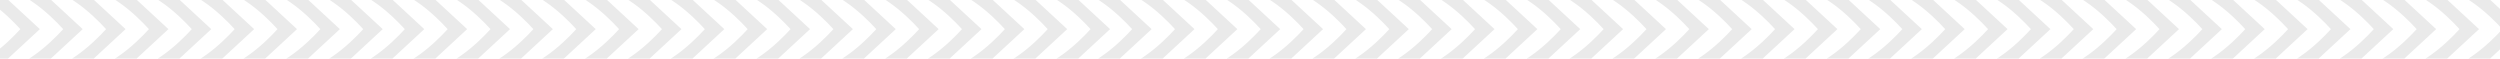 <svg xmlns="http://www.w3.org/2000/svg" xmlns:xlink="http://www.w3.org/1999/xlink" width="1920" height="45" viewBox="0 0 1920 45"><defs><clipPath id="clip-path"><rect id="Rectangle_363" data-name="Rectangle 363" width="1920" height="45" transform="translate(0 542)" fill="#fff"></rect></clipPath></defs><g id="Mask_Group_17" data-name="Mask Group 17" transform="translate(0 -542)" clip-path="url(#clip-path)"><g id="Group_589" data-name="Group 589" transform="translate(0 -0.348)"><path id="Path_20167" data-name="Path 20167" d="M63.019,42.591l-2.247-3.365C53.8,28.789,44.7,19.815,39.379,14.966c-5.336,4.862-14.452,13.854-21.4,24.259l-2.247,3.366H0L39.376,0,78.752,42.591Z" transform="translate(96.425 525.348) rotate(90)" fill="#eaeaea"></path><path id="Path_20191" data-name="Path 20191" d="M63.019,42.591l-2.247-3.365C53.8,28.789,44.7,19.815,39.379,14.966c-5.336,4.862-14.452,13.854-21.4,24.259l-2.247,3.366H0L39.376,0,78.752,42.591Z" transform="translate(589.188 525.348) rotate(90)" fill="#eaeaea"></path><path id="Path_20206" data-name="Path 20206" d="M63.019,42.591l-2.247-3.365C53.8,28.789,44.7,19.815,39.379,14.966c-5.336,4.862-14.452,13.854-21.4,24.259l-2.247,3.366H0L39.376,0,78.752,42.591Z" transform="translate(1081.95 525.348) rotate(90)" fill="#eaeaea"></path><path id="Path_20212" data-name="Path 20212" d="M63.019,42.591l-2.247-3.365C53.8,28.789,44.7,19.815,39.379,14.966c-5.336,4.862-14.452,13.854-21.4,24.259l-2.247,3.366H0L39.376,0,78.752,42.591Z" transform="translate(1541.795 525.348) rotate(90)" fill="#eaeaea"></path><path id="Path_20174" data-name="Path 20174" d="M63.019,42.591l-2.247-3.365C53.8,28.789,44.7,19.815,39.379,14.966c-5.336,4.862-14.452,13.854-21.4,24.259l-2.247,3.366H0L39.376,0,78.752,42.591Z" transform="translate(261.012 525.348) rotate(90)" fill="#eaeaea"></path><path id="Path_20182" data-name="Path 20182" d="M63.019,42.591l-2.247-3.365C53.8,28.789,44.7,19.815,39.379,14.966c-5.336,4.862-14.452,13.854-21.4,24.259l-2.247,3.366H0L39.376,0,78.752,42.591Z" transform="translate(753.774 525.348) rotate(90)" fill="#eaeaea"></path><path id="Path_20197" data-name="Path 20197" d="M63.019,42.591l-2.247-3.365C53.8,28.789,44.7,19.815,39.379,14.966c-5.336,4.862-14.452,13.854-21.4,24.259l-2.247,3.366H0L39.376,0,78.752,42.591Z" transform="translate(1246.537 525.348) rotate(90)" fill="#eaeaea"></path><path id="Path_20213" data-name="Path 20213" d="M63.019,42.591l-2.247-3.365C53.8,28.789,44.7,19.815,39.379,14.966c-5.336,4.862-14.452,13.854-21.4,24.259l-2.247,3.366H0L39.376,0,78.752,42.591Z" transform="translate(1706.382 525.348) rotate(90)" fill="#eaeaea"></path><path id="Path_20179" data-name="Path 20179" d="M63.019,42.591l-2.247-3.365C53.8,28.789,44.7,19.815,39.379,14.966c-5.336,4.862-14.452,13.854-21.4,24.259l-2.247,3.366H0L39.376,0,78.752,42.591Z" transform="translate(424.601 525.348) rotate(90)" fill="#eaeaea"></path><path id="Path_20183" data-name="Path 20183" d="M63.019,42.591l-2.247-3.365C53.8,28.789,44.7,19.815,39.379,14.966c-5.336,4.862-14.452,13.854-21.4,24.259l-2.247,3.366H0L39.376,0,78.752,42.591Z" transform="translate(917.363 525.348) rotate(90)" fill="#eaeaea"></path><path id="Path_20198" data-name="Path 20198" d="M63.019,42.591l-2.247-3.365C53.8,28.789,44.7,19.815,39.379,14.966c-5.336,4.862-14.452,13.854-21.4,24.259l-2.247,3.366H0L39.376,0,78.752,42.591Z" transform="translate(1411.123 525.348) rotate(90)" fill="#eaeaea"></path><path id="Path_20214" data-name="Path 20214" d="M63.019,42.591l-2.247-3.365C53.8,28.789,44.7,19.815,39.379,14.966c-5.336,4.862-14.452,13.854-21.4,24.259l-2.247,3.366H0L39.376,0,78.752,42.591Z" transform="translate(1870.968 525.348) rotate(90)" fill="#eaeaea"></path><path id="Path_20168" data-name="Path 20168" d="M63.019,42.591l-2.247-3.365C53.8,28.789,44.7,19.815,39.379,14.966c-5.336,4.862-14.452,13.854-21.4,24.259l-2.247,3.366H0L39.376,0,78.752,42.591Z" transform="translate(63.508 525.348) rotate(90)" fill="#eaeaea"></path><path id="Path_20195" data-name="Path 20195" d="M63.019,42.591l-2.247-3.365C53.8,28.789,44.7,19.815,39.379,14.966c-5.336,4.862-14.452,13.854-21.4,24.259l-2.247,3.366H0L39.376,0,78.752,42.591Z" transform="translate(556.27 525.348) rotate(90)" fill="#eaeaea"></path><path id="Path_20210" data-name="Path 20210" d="M63.019,42.591l-2.247-3.365C53.8,28.789,44.7,19.815,39.379,14.966c-5.336,4.862-14.452,13.854-21.4,24.259l-2.247,3.366H0L39.376,0,78.752,42.591Z" transform="translate(1049.033 525.348) rotate(90)" fill="#eaeaea"></path><path id="Path_20215" data-name="Path 20215" d="M63.019,42.591l-2.247-3.365C53.8,28.789,44.7,19.815,39.379,14.966c-5.336,4.862-14.452,13.854-21.4,24.259l-2.247,3.366H0L39.376,0,78.752,42.591Z" transform="translate(1508.878 525.348) rotate(90)" fill="#eaeaea"></path><path id="Path_20175" data-name="Path 20175" d="M63.019,42.591l-2.247-3.365C53.8,28.789,44.7,19.815,39.379,14.966c-5.336,4.862-14.452,13.854-21.4,24.259l-2.247,3.366H0L39.376,0,78.752,42.591Z" transform="translate(228.095 525.348) rotate(90)" fill="#eaeaea"></path><path id="Path_20184" data-name="Path 20184" d="M63.019,42.591l-2.247-3.365C53.8,28.789,44.7,19.815,39.379,14.966c-5.336,4.862-14.452,13.854-21.4,24.259l-2.247,3.366H0L39.376,0,78.752,42.591Z" transform="translate(720.857 525.348) rotate(90)" fill="#eaeaea"></path><path id="Path_20199" data-name="Path 20199" d="M63.019,42.591l-2.247-3.365C53.8,28.789,44.7,19.815,39.379,14.966c-5.336,4.862-14.452,13.854-21.4,24.259l-2.247,3.366H0L39.376,0,78.752,42.591Z" transform="translate(1213.62 525.348) rotate(90)" fill="#eaeaea"></path><path id="Path_20216" data-name="Path 20216" d="M63.019,42.591l-2.247-3.365C53.8,28.789,44.7,19.815,39.379,14.966c-5.336,4.862-14.452,13.854-21.4,24.259l-2.247,3.366H0L39.376,0,78.752,42.591Z" transform="translate(1673.465 525.348) rotate(90)" fill="#eaeaea"></path><path id="Path_20180" data-name="Path 20180" d="M63.019,42.591l-2.247-3.365C53.8,28.789,44.7,19.815,39.379,14.966c-5.336,4.862-14.452,13.854-21.4,24.259l-2.247,3.366H0L39.376,0,78.752,42.591Z" transform="translate(391.684 525.348) rotate(90)" fill="#eaeaea"></path><path id="Path_20185" data-name="Path 20185" d="M63.019,42.591l-2.247-3.365C53.8,28.789,44.7,19.815,39.379,14.966c-5.336,4.862-14.452,13.854-21.4,24.259l-2.247,3.366H0L39.376,0,78.752,42.591Z" transform="translate(884.446 525.348) rotate(90)" fill="#eaeaea"></path><path id="Path_20200" data-name="Path 20200" d="M63.019,42.591l-2.247-3.365C53.8,28.789,44.7,19.815,39.379,14.966c-5.336,4.862-14.452,13.854-21.4,24.259l-2.247,3.366H0L39.376,0,78.752,42.591Z" transform="translate(1378.206 525.348) rotate(90)" fill="#eaeaea"></path><path id="Path_20217" data-name="Path 20217" d="M63.019,42.591l-2.247-3.365C53.8,28.789,44.7,19.815,39.379,14.966c-5.336,4.862-14.452,13.854-21.4,24.259l-2.247,3.366H0L39.376,0,78.752,42.591Z" transform="translate(1838.051 525.348) rotate(90)" fill="#eaeaea"></path><path id="Path_20169" data-name="Path 20169" d="M63.019,42.591l-2.247-3.366C53.8,28.789,44.7,19.815,39.379,14.966c-5.336,4.862-14.451,13.854-21.4,24.259l-2.247,3.366H0L39.376,0,78.752,42.591Z" transform="translate(30.591 525.348) rotate(90)" fill="#eaeaea"></path><path id="Path_20196" data-name="Path 20196" d="M63.019,42.591l-2.247-3.366C53.8,28.789,44.7,19.815,39.379,14.966c-5.336,4.862-14.451,13.854-21.4,24.259l-2.247,3.366H0L39.376,0,78.752,42.591Z" transform="translate(523.353 525.348) rotate(90)" fill="#eaeaea"></path><path id="Path_20211" data-name="Path 20211" d="M63.019,42.591l-2.247-3.366C53.8,28.789,44.7,19.815,39.379,14.966c-5.336,4.862-14.451,13.854-21.4,24.259l-2.247,3.366H0L39.376,0,78.752,42.591Z" transform="translate(1016.116 525.348) rotate(90)" fill="#eaeaea"></path><path id="Path_20176" data-name="Path 20176" d="M63.019,42.591l-2.247-3.366C53.8,28.789,44.7,19.815,39.379,14.966c-5.336,4.862-14.451,13.854-21.4,24.259l-2.247,3.366H0L39.376,0,78.752,42.591Z" transform="translate(195.177 525.348) rotate(90)" fill="#eaeaea"></path><path id="Path_20192" data-name="Path 20192" d="M63.019,42.591l-2.247-3.366C53.8,28.789,44.7,19.815,39.379,14.966c-5.336,4.862-14.451,13.854-21.4,24.259l-2.247,3.366H0L39.376,0,78.752,42.591Z" transform="translate(687.94 525.348) rotate(90)" fill="#eaeaea"></path><path id="Path_20207" data-name="Path 20207" d="M63.019,42.591l-2.247-3.366C53.8,28.789,44.7,19.815,39.379,14.966c-5.336,4.862-14.451,13.854-21.4,24.259l-2.247,3.366H0L39.376,0,78.752,42.591Z" transform="translate(1180.702 525.348) rotate(90)" fill="#eaeaea"></path><path id="Path_20218" data-name="Path 20218" d="M63.019,42.591l-2.247-3.366C53.8,28.789,44.7,19.815,39.379,14.966c-5.336,4.862-14.451,13.854-21.4,24.259l-2.247,3.366H0L39.376,0,78.752,42.591Z" transform="translate(1640.547 525.348) rotate(90)" fill="#eaeaea"></path><path id="Path_20181" data-name="Path 20181" d="M63.019,42.591l-2.247-3.366C53.8,28.789,44.7,19.815,39.379,14.966c-5.336,4.862-14.451,13.854-21.4,24.259l-2.247,3.366H0L39.376,0,78.752,42.591Z" transform="translate(358.767 525.348) rotate(90)" fill="#eaeaea"></path><path id="Path_20186" data-name="Path 20186" d="M63.019,42.591l-2.247-3.366C53.8,28.789,44.7,19.815,39.379,14.966c-5.336,4.862-14.451,13.854-21.4,24.259l-2.247,3.366H0L39.376,0,78.752,42.591Z" transform="translate(852.526 525.348) rotate(90)" fill="#eaeaea"></path><path id="Path_20201" data-name="Path 20201" d="M63.019,42.591l-2.247-3.366C53.8,28.789,44.7,19.815,39.379,14.966c-5.336,4.862-14.451,13.854-21.4,24.259l-2.247,3.366H0L39.376,0,78.752,42.591Z" transform="translate(1345.289 525.348) rotate(90)" fill="#eaeaea"></path><path id="Path_20219" data-name="Path 20219" d="M63.019,42.591l-2.247-3.366C53.8,28.789,44.7,19.815,39.379,14.966c-5.336,4.862-14.451,13.854-21.4,24.259l-2.247,3.366H0L39.376,0,78.752,42.591Z" transform="translate(1805.134 525.348) rotate(90)" fill="#eaeaea"></path><path id="Path_20170" data-name="Path 20170" d="M63.019,42.591l-2.247-3.366C53.8,28.789,44.7,19.815,39.379,14.966c-5.336,4.862-14.451,13.854-21.4,24.259l-2.247,3.366H0L39.376,0,78.752,42.591Z" transform="translate(129.342 525.348) rotate(90)" fill="#eaeaea"></path><path id="Path_20193" data-name="Path 20193" d="M63.019,42.591l-2.247-3.366C53.8,28.789,44.7,19.815,39.379,14.966c-5.336,4.862-14.451,13.854-21.4,24.259l-2.247,3.366H0L39.376,0,78.752,42.591Z" transform="translate(622.105 525.348) rotate(90)" fill="#eaeaea"></path><path id="Path_20208" data-name="Path 20208" d="M63.019,42.591l-2.247-3.366C53.8,28.789,44.7,19.815,39.379,14.966c-5.336,4.862-14.451,13.854-21.4,24.259l-2.247,3.366H0L39.376,0,78.752,42.591Z" transform="translate(1114.868 525.348) rotate(90)" fill="#eaeaea"></path><path id="Path_20220" data-name="Path 20220" d="M63.019,42.591l-2.247-3.366C53.8,28.789,44.7,19.815,39.379,14.966c-5.336,4.862-14.451,13.854-21.4,24.259l-2.247,3.366H0L39.376,0,78.752,42.591Z" transform="translate(1574.713 525.348) rotate(90)" fill="#eaeaea"></path><path id="Path_20173" data-name="Path 20173" d="M63.019,42.591l-2.247-3.366C53.8,28.789,44.7,19.815,39.379,14.966c-5.336,4.862-14.451,13.854-21.4,24.259l-2.247,3.366H0L39.376,0,78.752,42.591Z" transform="translate(293.929 525.348) rotate(90)" fill="#eaeaea"></path><path id="Path_20187" data-name="Path 20187" d="M63.019,42.591l-2.247-3.366C53.8,28.789,44.7,19.815,39.379,14.966c-5.336,4.862-14.451,13.854-21.4,24.259l-2.247,3.366H0L39.376,0,78.752,42.591Z" transform="translate(786.692 525.348) rotate(90)" fill="#eaeaea"></path><path id="Path_20202" data-name="Path 20202" d="M63.019,42.591l-2.247-3.366C53.8,28.789,44.7,19.815,39.379,14.966c-5.336,4.862-14.451,13.854-21.4,24.259l-2.247,3.366H0L39.376,0,78.752,42.591Z" transform="translate(1279.454 525.348) rotate(90)" fill="#eaeaea"></path><path id="Path_20221" data-name="Path 20221" d="M63.019,42.591l-2.247-3.366C53.8,28.789,44.7,19.815,39.379,14.966c-5.336,4.862-14.451,13.854-21.4,24.259l-2.247,3.366H0L39.376,0,78.752,42.591Z" transform="translate(1739.299 525.348) rotate(90)" fill="#eaeaea"></path><path id="Path_20178" data-name="Path 20178" d="M63.019,42.591l-2.247-3.366C53.8,28.789,44.7,19.815,39.379,14.966c-5.336,4.862-14.451,13.854-21.4,24.259l-2.247,3.366H0L39.376,0,78.752,42.591Z" transform="translate(457.518 525.348) rotate(90)" fill="#eaeaea"></path><path id="Path_20188" data-name="Path 20188" d="M63.019,42.591l-2.247-3.366C53.8,28.789,44.7,19.815,39.379,14.966c-5.336,4.862-14.451,13.854-21.4,24.259l-2.247,3.366H0L39.376,0,78.752,42.591Z" transform="translate(950.281 525.348) rotate(90)" fill="#eaeaea"></path><path id="Path_20203" data-name="Path 20203" d="M63.019,42.591l-2.247-3.366C53.8,28.789,44.7,19.815,39.379,14.966c-5.336,4.862-14.451,13.854-21.4,24.259l-2.247,3.366H0L39.376,0,78.752,42.591Z" transform="translate(1444.041 525.348) rotate(90)" fill="#eaeaea"></path><path id="Path_20222" data-name="Path 20222" d="M63.019,42.591l-2.247-3.366C53.8,28.789,44.7,19.815,39.379,14.966c-5.336,4.862-14.451,13.854-21.4,24.259l-2.247,3.366H0L39.376,0,78.752,42.591Z" transform="translate(1903.886 525.348) rotate(90)" fill="#eaeaea"></path><path id="Path_20171" data-name="Path 20171" d="M63.019,42.591l-2.247-3.365C53.8,28.789,44.7,19.815,39.379,14.966c-5.336,4.862-14.452,13.854-21.4,24.259l-2.247,3.366H0L39.376,0,78.752,42.591Z" transform="translate(162.26 525.348) rotate(90)" fill="#eaeaea"></path><path id="Path_20194" data-name="Path 20194" d="M63.019,42.591l-2.247-3.365C53.8,28.789,44.7,19.815,39.379,14.966c-5.336,4.862-14.452,13.854-21.4,24.259l-2.247,3.366H0L39.376,0,78.752,42.591Z" transform="translate(655.022 525.348) rotate(90)" fill="#eaeaea"></path><path id="Path_20209" data-name="Path 20209" d="M63.019,42.591l-2.247-3.365C53.8,28.789,44.7,19.815,39.379,14.966c-5.336,4.862-14.452,13.854-21.4,24.259l-2.247,3.366H0L39.376,0,78.752,42.591Z" transform="translate(1147.785 525.348) rotate(90)" fill="#eaeaea"></path><path id="Path_20223" data-name="Path 20223" d="M63.019,42.591l-2.247-3.365C53.8,28.789,44.7,19.815,39.379,14.966c-5.336,4.862-14.452,13.854-21.4,24.259l-2.247,3.366H0L39.376,0,78.752,42.591Z" transform="translate(1607.63 525.348) rotate(90)" fill="#eaeaea"></path><path id="Path_20172" data-name="Path 20172" d="M63.019,42.591l-2.247-3.365C53.8,28.789,44.7,19.815,39.379,14.966c-5.336,4.862-14.452,13.854-21.4,24.259l-2.247,3.366H0L39.376,0,78.752,42.591Z" transform="translate(325.849 525.348) rotate(90)" fill="#eaeaea"></path><path id="Path_20189" data-name="Path 20189" d="M63.019,42.591l-2.247-3.365C53.8,28.789,44.7,19.815,39.379,14.966c-5.336,4.862-14.452,13.854-21.4,24.259l-2.247,3.366H0L39.376,0,78.752,42.591Z" transform="translate(819.609 525.348) rotate(90)" fill="#eaeaea"></path><path id="Path_20204" data-name="Path 20204" d="M63.019,42.591l-2.247-3.365C53.8,28.789,44.7,19.815,39.379,14.966c-5.336,4.862-14.452,13.854-21.4,24.259l-2.247,3.366H0L39.376,0,78.752,42.591Z" transform="translate(1312.371 525.348) rotate(90)" fill="#eaeaea"></path><path id="Path_20224" data-name="Path 20224" d="M63.019,42.591l-2.247-3.365C53.8,28.789,44.7,19.815,39.379,14.966c-5.336,4.862-14.452,13.854-21.4,24.259l-2.247,3.366H0L39.376,0,78.752,42.591Z" transform="translate(1772.216 525.348) rotate(90)" fill="#eaeaea"></path><path id="Path_20177" data-name="Path 20177" d="M63.019,42.591l-2.247-3.365C53.8,28.789,44.7,19.815,39.379,14.966c-5.336,4.862-14.452,13.854-21.4,24.259l-2.247,3.366H0L39.376,0,78.752,42.591Z" transform="translate(490.436 525.348) rotate(90)" fill="#eaeaea"></path><path id="Path_20190" data-name="Path 20190" d="M63.019,42.591l-2.247-3.365C53.8,28.789,44.7,19.815,39.379,14.966c-5.336,4.862-14.452,13.854-21.4,24.259l-2.247,3.366H0L39.376,0,78.752,42.591Z" transform="translate(983.198 525.348) rotate(90)" fill="#eaeaea"></path><path id="Path_20205" data-name="Path 20205" d="M63.019,42.591l-2.247-3.365C53.8,28.789,44.7,19.815,39.379,14.966c-5.336,4.862-14.452,13.854-21.4,24.259l-2.247,3.366H0L39.376,0,78.752,42.591Z" transform="translate(1475.96 525.348) rotate(90)" fill="#eaeaea"></path><path id="Path_20225" data-name="Path 20225" d="M63.019,42.591l-2.247-3.365C53.8,28.789,44.7,19.815,39.379,14.966c-5.336,4.862-14.452,13.854-21.4,24.259l-2.247,3.366H0L39.376,0,78.752,42.591Z" transform="translate(1936.803 525.348) rotate(90)" fill="#eaeaea"></path></g></g></svg>